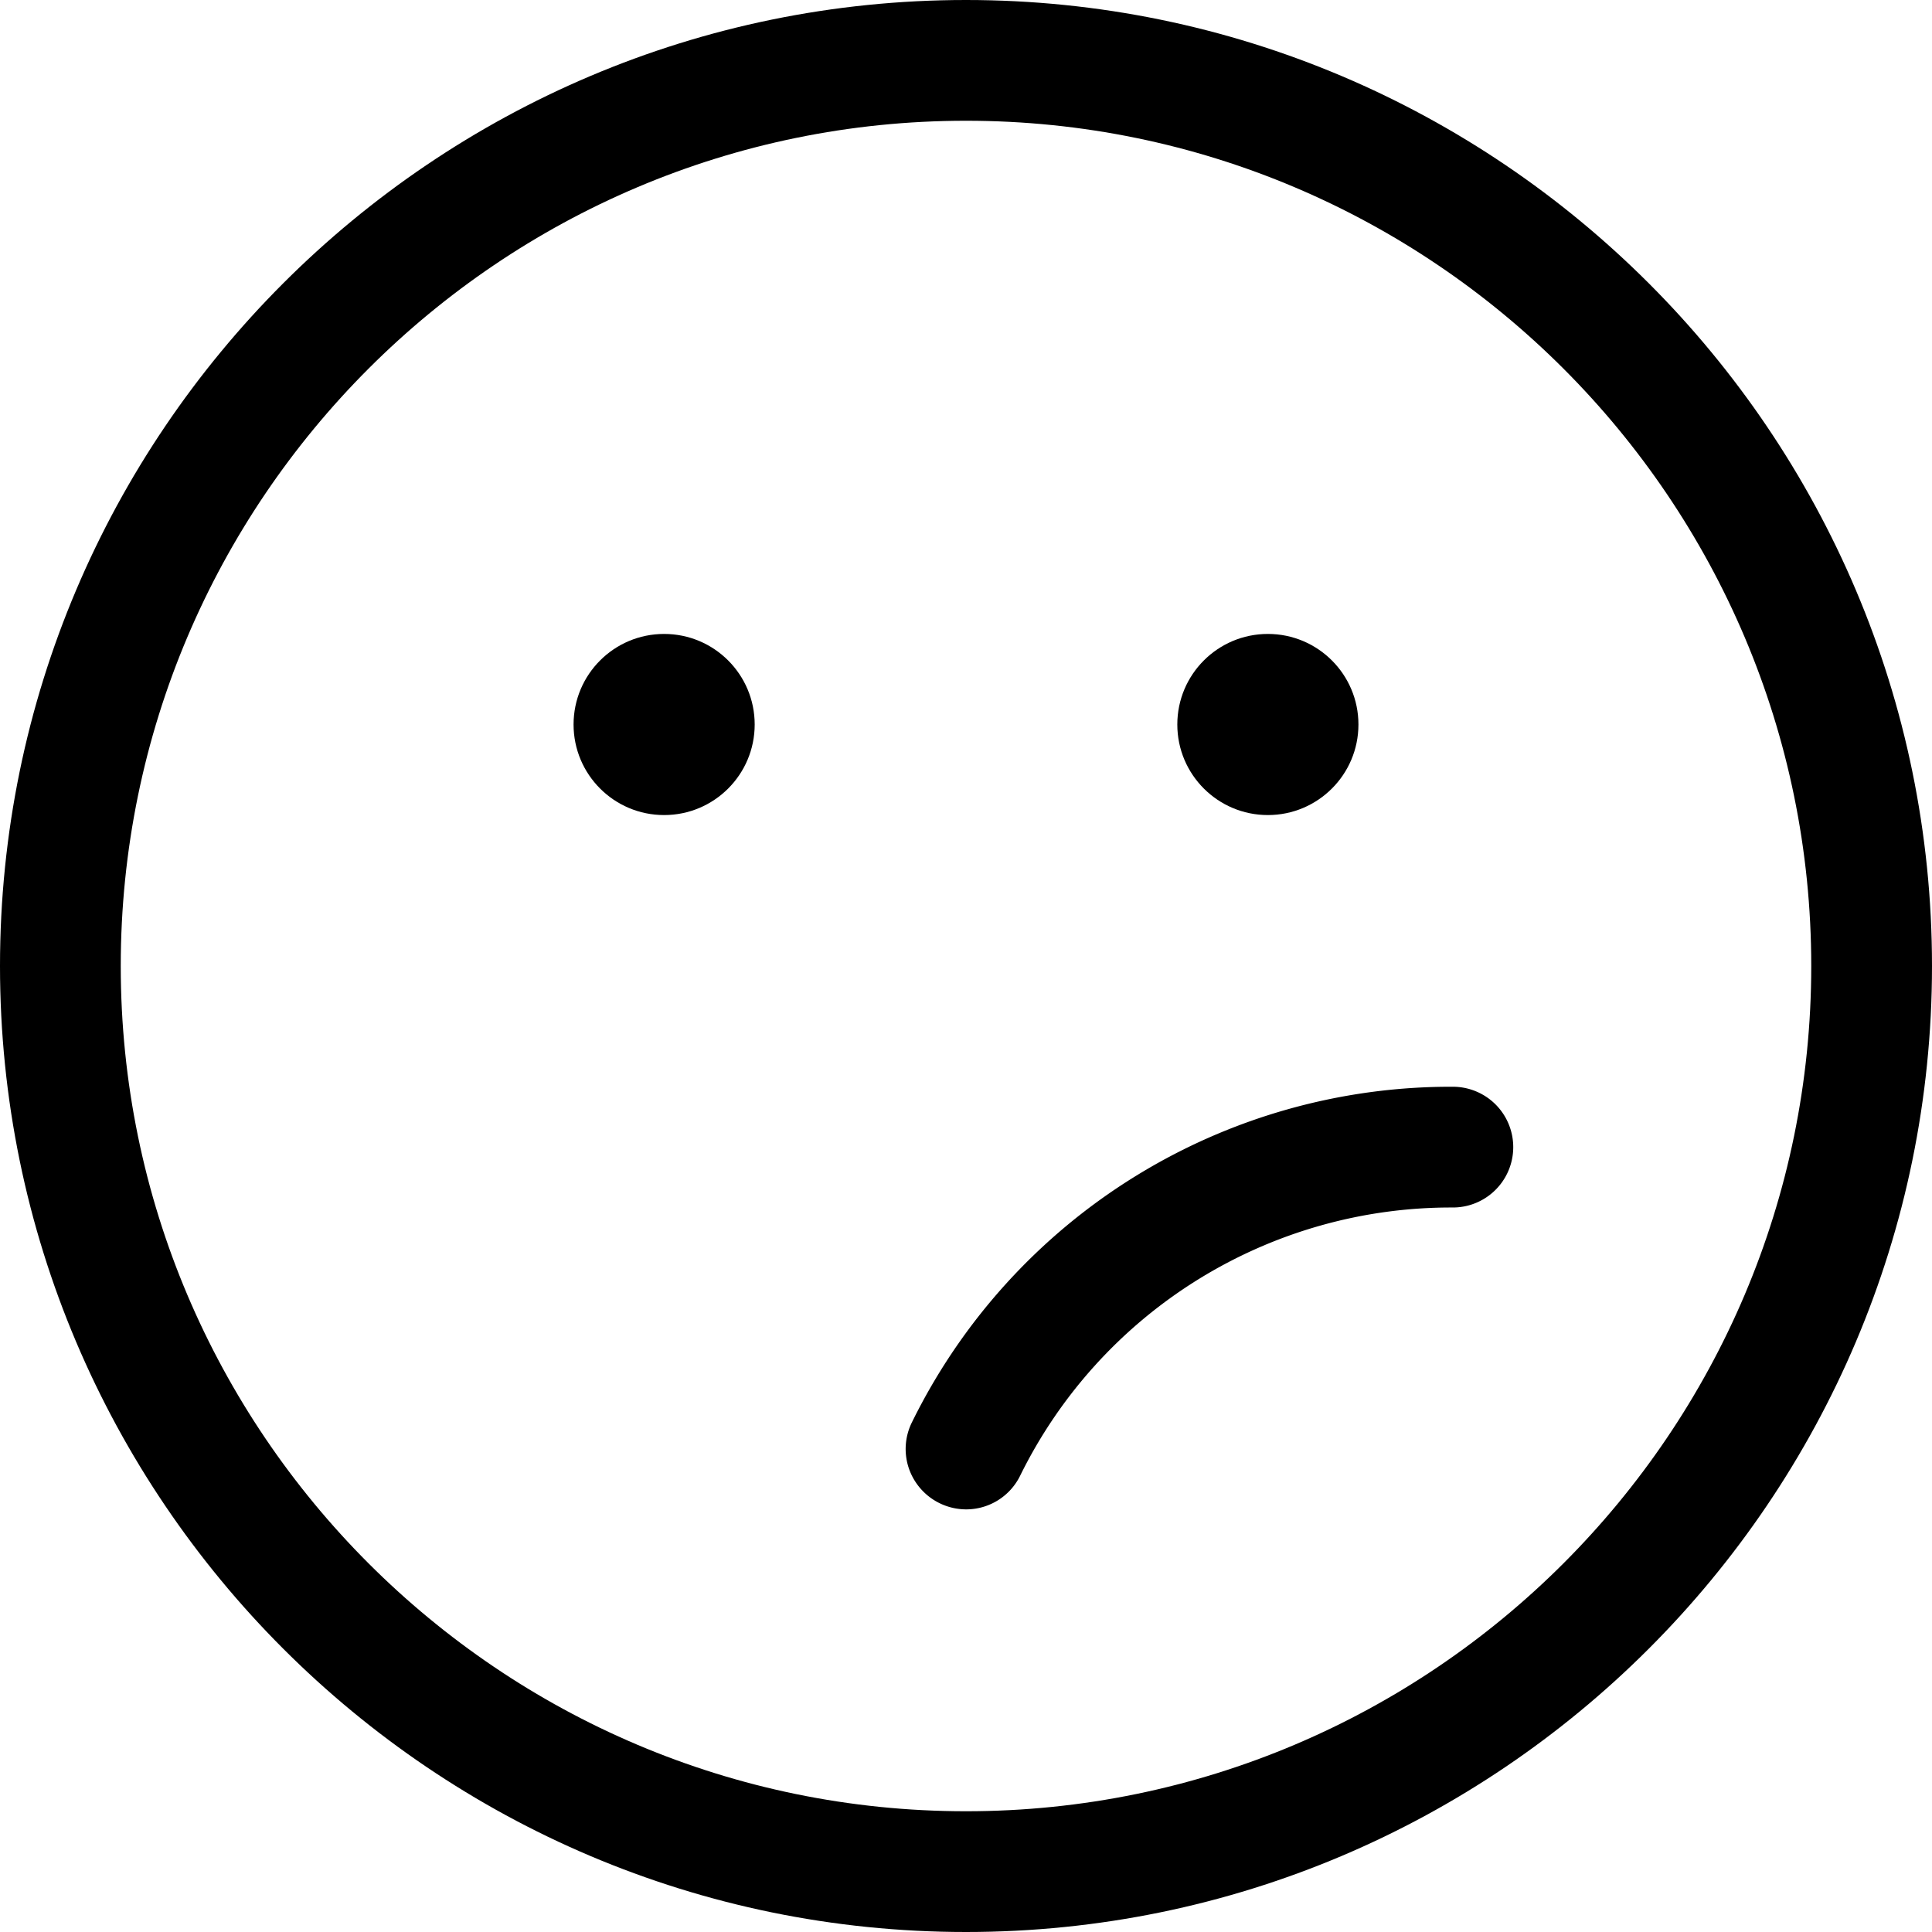 <svg fill="currentColor" viewBox="0 0 24 24" xmlns="http://www.w3.org/2000/svg" role="img"><path d="M12 24C5.383 24 0 18.617 0 12S5.383 0 12 0s12 5.383 12 12-5.383 12-12 12zm0-22.5C6.21 1.5 1.5 6.21 1.5 12S6.21 22.5 12 22.5 22.5 17.79 22.5 12 17.79 1.5 12 1.5z"/><path d="M12 18.75a.754.754 0 0 1-.71-.51.746.746 0 0 1 .039-.573 7.457 7.457 0 0 1 6.719-4.167.75.75 0 1 1 0 1.5 5.964 5.964 0 0 0-5.376 3.333.747.747 0 0 1-.672.417z"/><circle cx="8.25" cy="9" r="1.125"/><circle cx="15.75" cy="9" r="1.125"/></svg>
